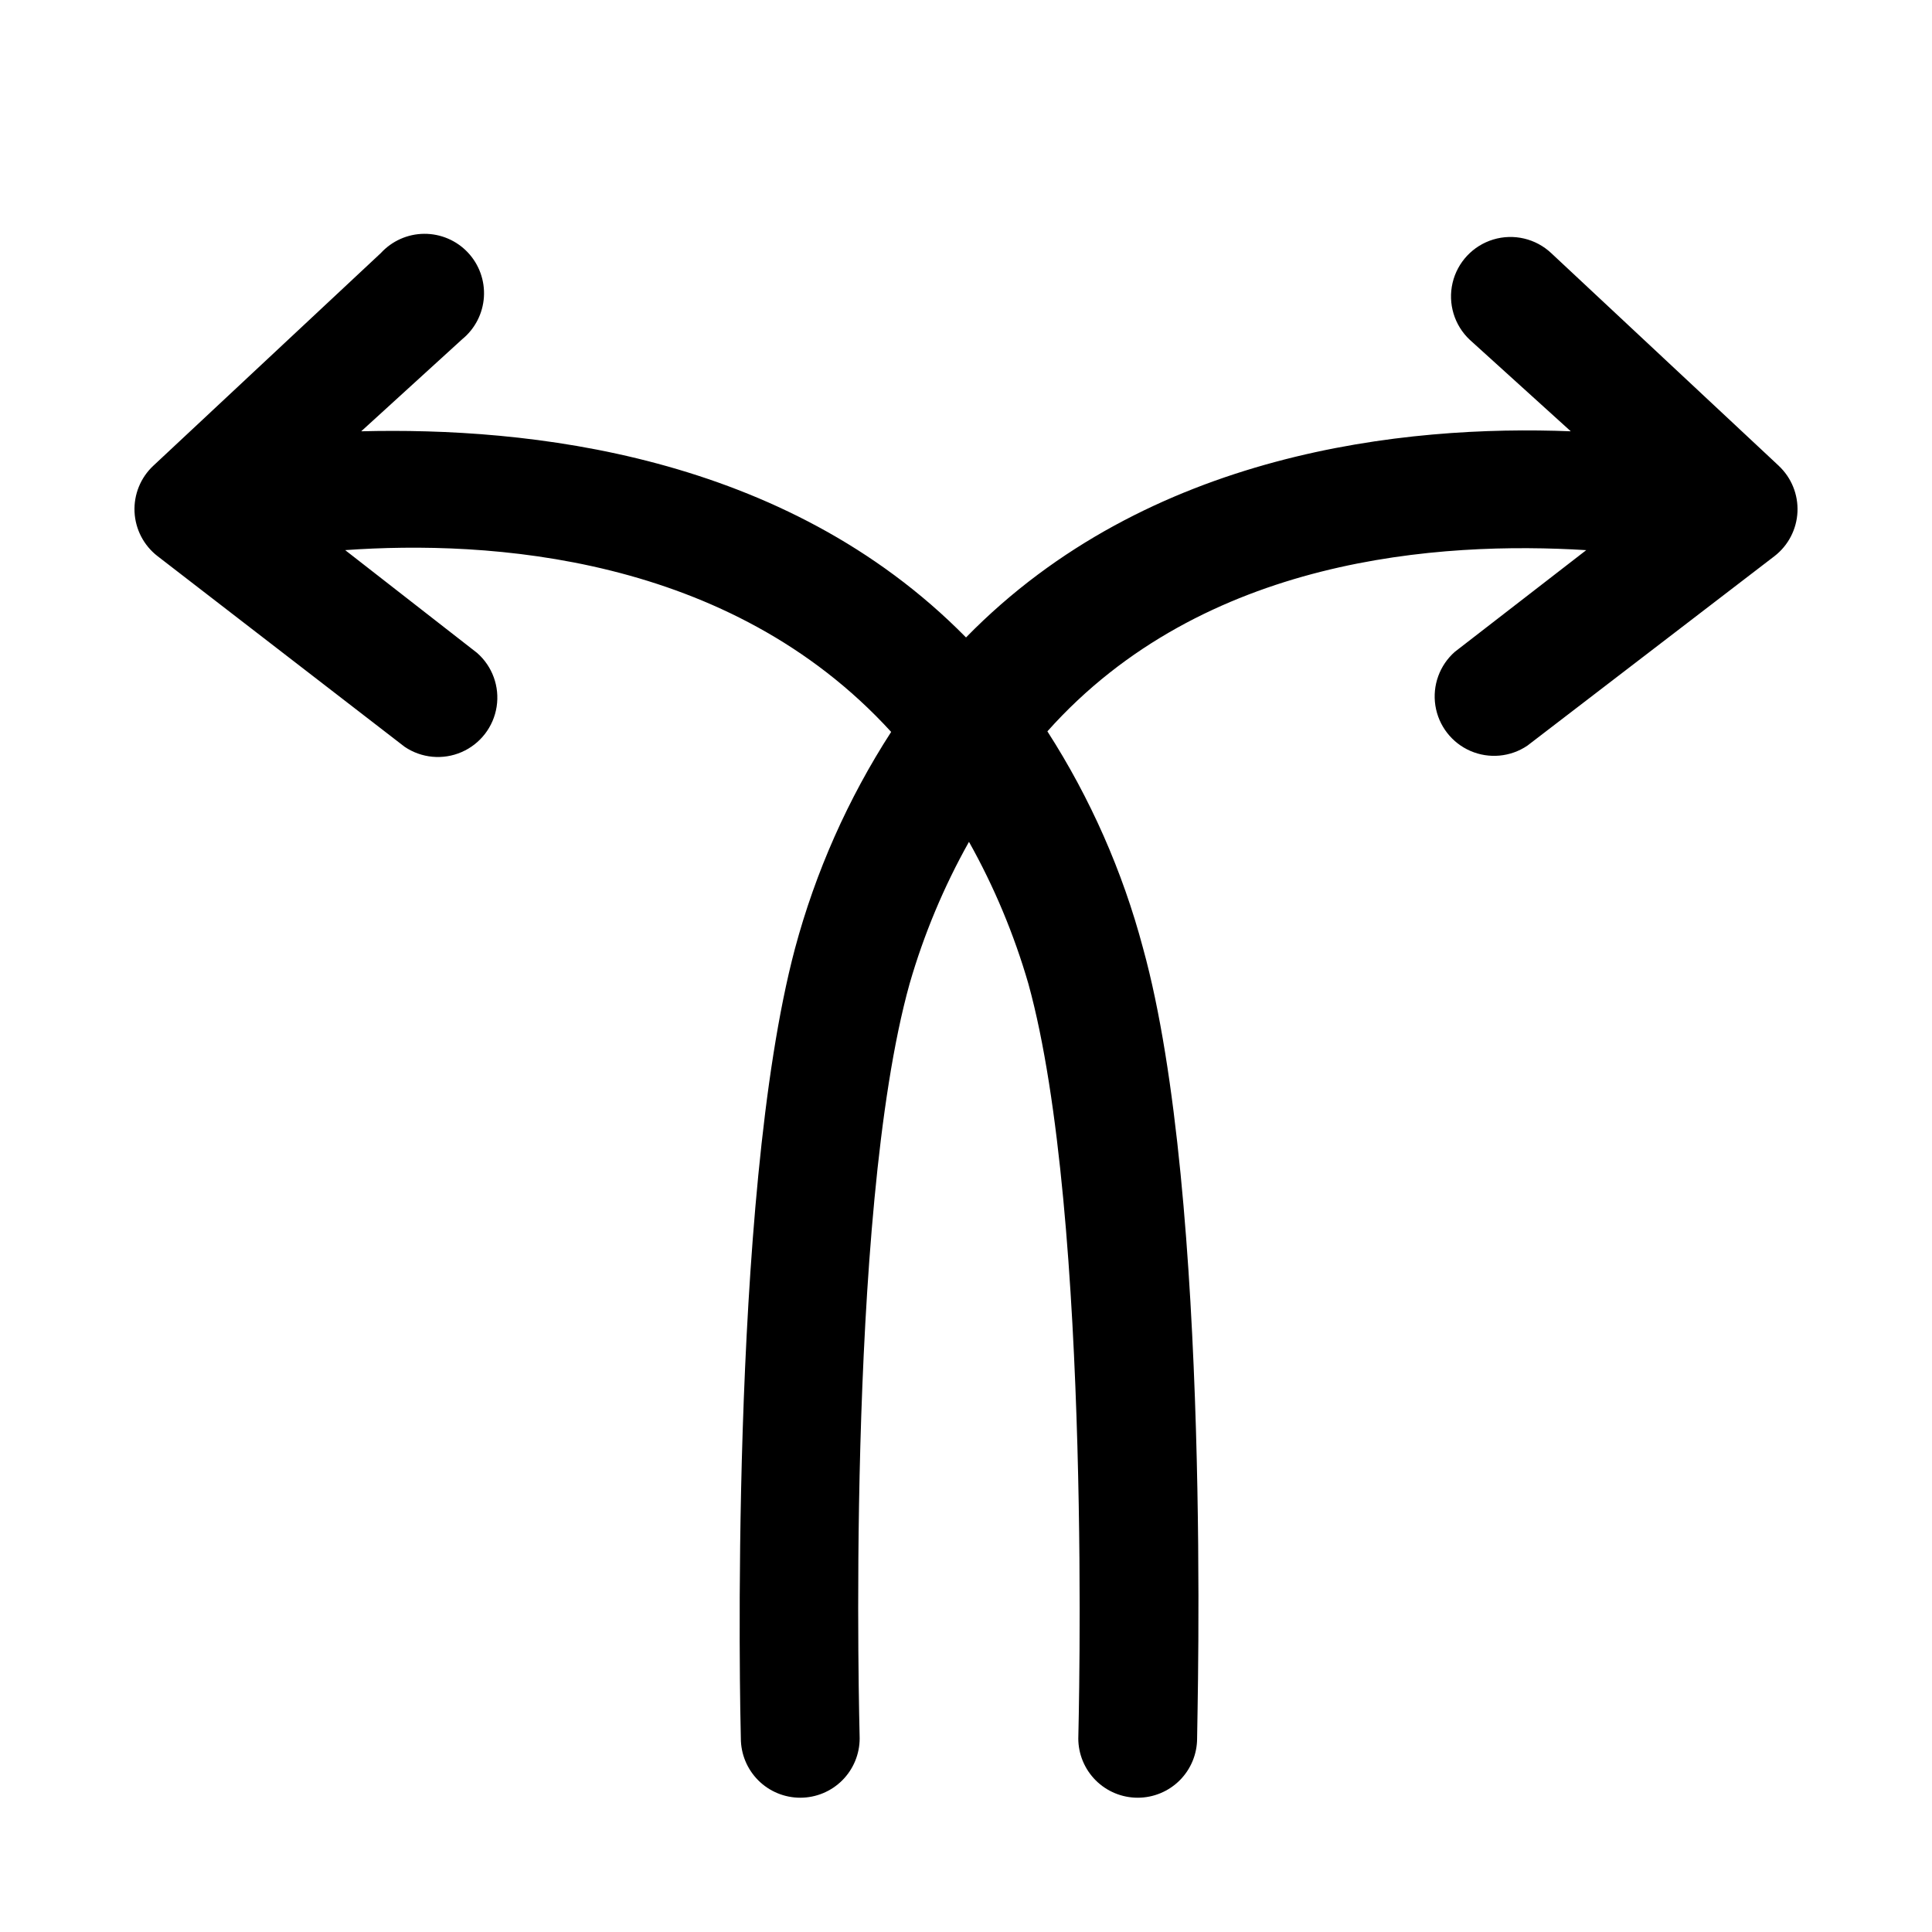<?xml version="1.0" encoding="UTF-8"?>
<!-- Uploaded to: ICON Repo, www.svgrepo.com, Generator: ICON Repo Mixer Tools -->
<svg fill="#000000" width="800px" height="800px" version="1.1" viewBox="144 144 512 512" xmlns="http://www.w3.org/2000/svg">
 <path d="m615.38 267.43-60.301-56.363c-4.106-3.852-9.957-5.223-15.348-3.594-5.387 1.629-9.5 6.012-10.785 11.492-1.281 5.484 0.457 11.234 4.562 15.086l26.766 24.246c-43.609-1.73-111.94 5.195-160.27 54.633-48.18-48.965-116.66-55.734-160.28-54.633l26.766-24.402c3.387-2.766 5.469-6.816 5.75-11.18s-1.266-8.645-4.269-11.824c-3-3.176-7.191-4.961-11.562-4.93s-8.531 1.883-11.488 5.106l-60.297 56.363c-3.367 3.148-5.184 7.617-4.973 12.219 0.215 4.606 2.434 8.887 6.074 11.711l65.496 50.539c4.465 3.027 10.168 3.559 15.113 1.406 4.945-2.148 8.449-6.684 9.277-12.016 0.832-5.328-1.125-10.711-5.184-14.266l-34.953-27.238c37.785-2.676 101.71 1.102 144.69 48.176v0.004c-11.441 17.707-20.047 37.098-25.504 57.465-17.633 66.438-14.484 203.88-14.328 209.24 0 4.176 1.66 8.18 4.613 11.133 2.949 2.953 6.957 4.609 11.133 4.609s8.18-1.656 11.133-4.609c2.949-2.953 4.609-6.957 4.609-11.133 0-1.418-3.938-138.39 13.227-199.95 3.785-13.105 9.066-25.73 15.742-37.629 6.668 11.902 11.949 24.527 15.746 37.629 17.004 61.559 13.227 198.69 13.227 199.95h-0.004c0 4.176 1.66 8.18 4.613 11.133 2.953 2.953 6.957 4.609 11.133 4.609s8.18-1.656 11.133-4.609c2.953-2.953 4.609-6.957 4.609-11.133 0-5.824 3.938-143.27-14.328-209.39v-0.004c-5.41-20.355-13.961-39.742-25.348-57.465 41.41-46.445 104.38-50.379 142.8-48.02l-34.793 26.922h-0.004c-4.055 3.555-6.012 8.938-5.184 14.27 0.832 5.328 4.332 9.863 9.277 12.016 4.949 2.148 10.652 1.621 15.117-1.406l65.492-50.227c3.641-2.824 5.859-7.106 6.074-11.711 0.211-4.602-1.605-9.07-4.969-12.219z"/>
</svg>